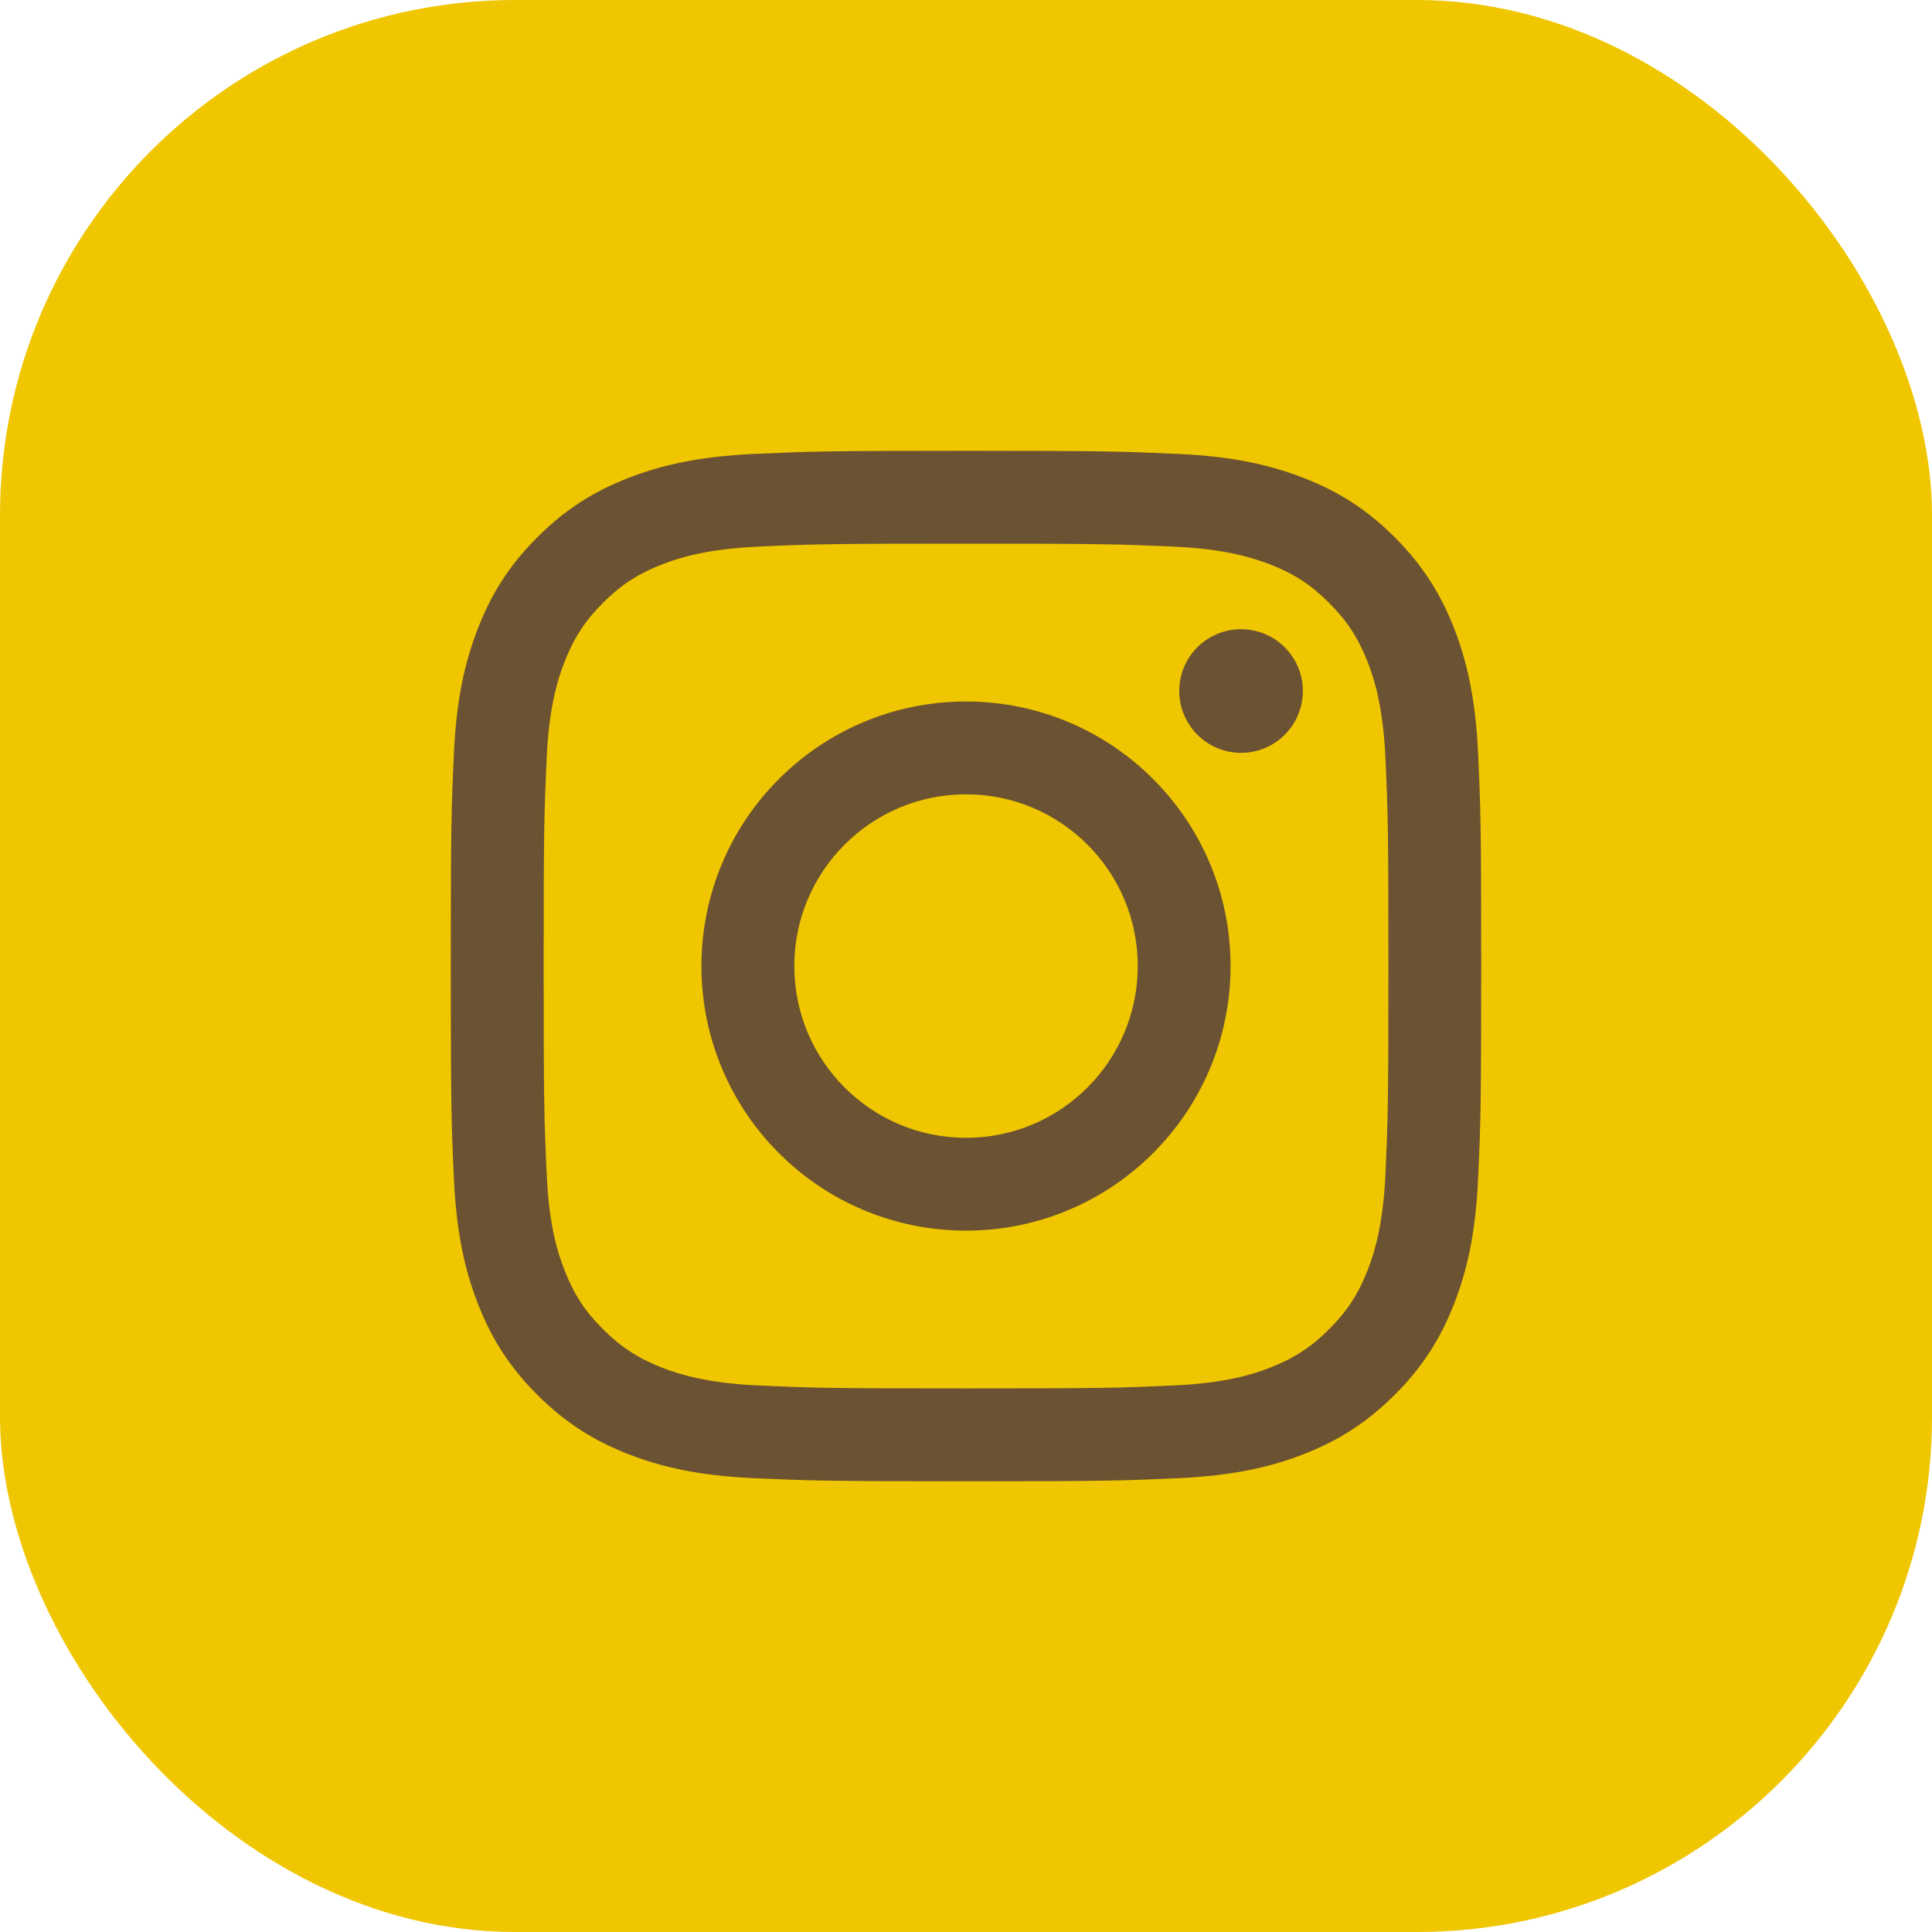 <svg width="30" height="30" viewBox="0 0 30 30" fill="none" xmlns="http://www.w3.org/2000/svg">
<rect y="0" width="30" height="30" rx="8" fill="#EFC600"/>
<path d="M12.334 15.001C12.334 13.528 13.528 12.334 15 12.334C16.473 12.334 17.667 13.528 17.667 15.001C17.667 16.474 16.473 17.668 15 17.668C13.528 17.668 12.334 16.474 12.334 15.001ZM10.892 15.001C10.892 17.27 12.731 19.109 15 19.109C17.269 19.109 19.108 17.27 19.108 15.001C19.108 12.732 17.269 10.893 15 10.893C12.731 10.893 10.892 12.732 10.892 15.001ZM18.311 10.73C18.311 10.92 18.367 11.105 18.473 11.263C18.578 11.421 18.728 11.544 18.903 11.617C19.079 11.69 19.272 11.709 19.458 11.672C19.644 11.635 19.815 11.544 19.95 11.409C20.084 11.275 20.175 11.104 20.212 10.918C20.25 10.732 20.231 10.539 20.158 10.363C20.085 10.188 19.962 10.038 19.805 9.932C19.647 9.827 19.461 9.77 19.271 9.77H19.271C19.017 9.77 18.772 9.871 18.592 10.051C18.412 10.231 18.311 10.475 18.311 10.73ZM11.768 21.513C10.988 21.477 10.564 21.347 10.283 21.238C9.909 21.092 9.642 20.919 9.362 20.639C9.082 20.359 8.909 20.093 8.764 19.72C8.654 19.438 8.524 19.014 8.489 18.234C8.45 17.391 8.442 17.137 8.442 15.001C8.442 12.864 8.45 12.612 8.489 11.768C8.524 10.988 8.655 10.565 8.764 10.282C8.909 9.909 9.082 9.642 9.362 9.362C9.642 9.082 9.908 8.908 10.283 8.763C10.564 8.654 10.988 8.524 11.768 8.488C12.611 8.449 12.865 8.442 15 8.442C17.136 8.442 17.389 8.45 18.233 8.488C19.013 8.524 19.437 8.655 19.719 8.763C20.093 8.908 20.359 9.082 20.639 9.362C20.919 9.642 21.092 9.909 21.238 10.282C21.348 10.564 21.477 10.988 21.513 11.768C21.552 12.612 21.559 12.864 21.559 15.001C21.559 17.137 21.552 17.39 21.513 18.234C21.477 19.014 21.347 19.438 21.238 19.72C21.092 20.093 20.919 20.36 20.639 20.639C20.36 20.919 20.093 21.092 19.719 21.238C19.438 21.348 19.013 21.477 18.233 21.513C17.39 21.552 17.137 21.559 15 21.559C12.864 21.559 12.611 21.552 11.768 21.513ZM11.702 7.049C10.85 7.088 10.268 7.223 9.76 7.421C9.234 7.625 8.788 7.899 8.343 8.343C7.898 8.788 7.624 9.234 7.42 9.761C7.222 10.269 7.087 10.851 7.048 11.702C7.009 12.556 7 12.828 7 15.001C7 17.173 7.009 17.446 7.048 18.299C7.087 19.151 7.222 19.733 7.42 20.241C7.624 20.767 7.898 21.214 8.343 21.658C8.788 22.103 9.234 22.376 9.76 22.581C10.269 22.779 10.85 22.914 11.702 22.953C12.555 22.991 12.828 23.001 15 23.001C17.173 23.001 17.446 22.992 18.299 22.953C19.15 22.914 19.732 22.779 20.241 22.581C20.767 22.376 21.212 22.103 21.658 21.658C22.103 21.214 22.376 20.767 22.581 20.241C22.778 19.733 22.914 19.151 22.952 18.299C22.991 17.445 23 17.173 23 15.001C23 12.828 22.991 12.556 22.952 11.702C22.913 10.851 22.778 10.269 22.581 9.761C22.376 9.235 22.102 8.789 21.658 8.343C21.213 7.898 20.767 7.625 20.241 7.421C19.732 7.223 19.15 7.087 18.299 7.049C17.446 7.01 17.174 7 15.001 7C12.828 7 12.555 7.01 11.702 7.049Z" fill="#6B5232"/>
</svg>

